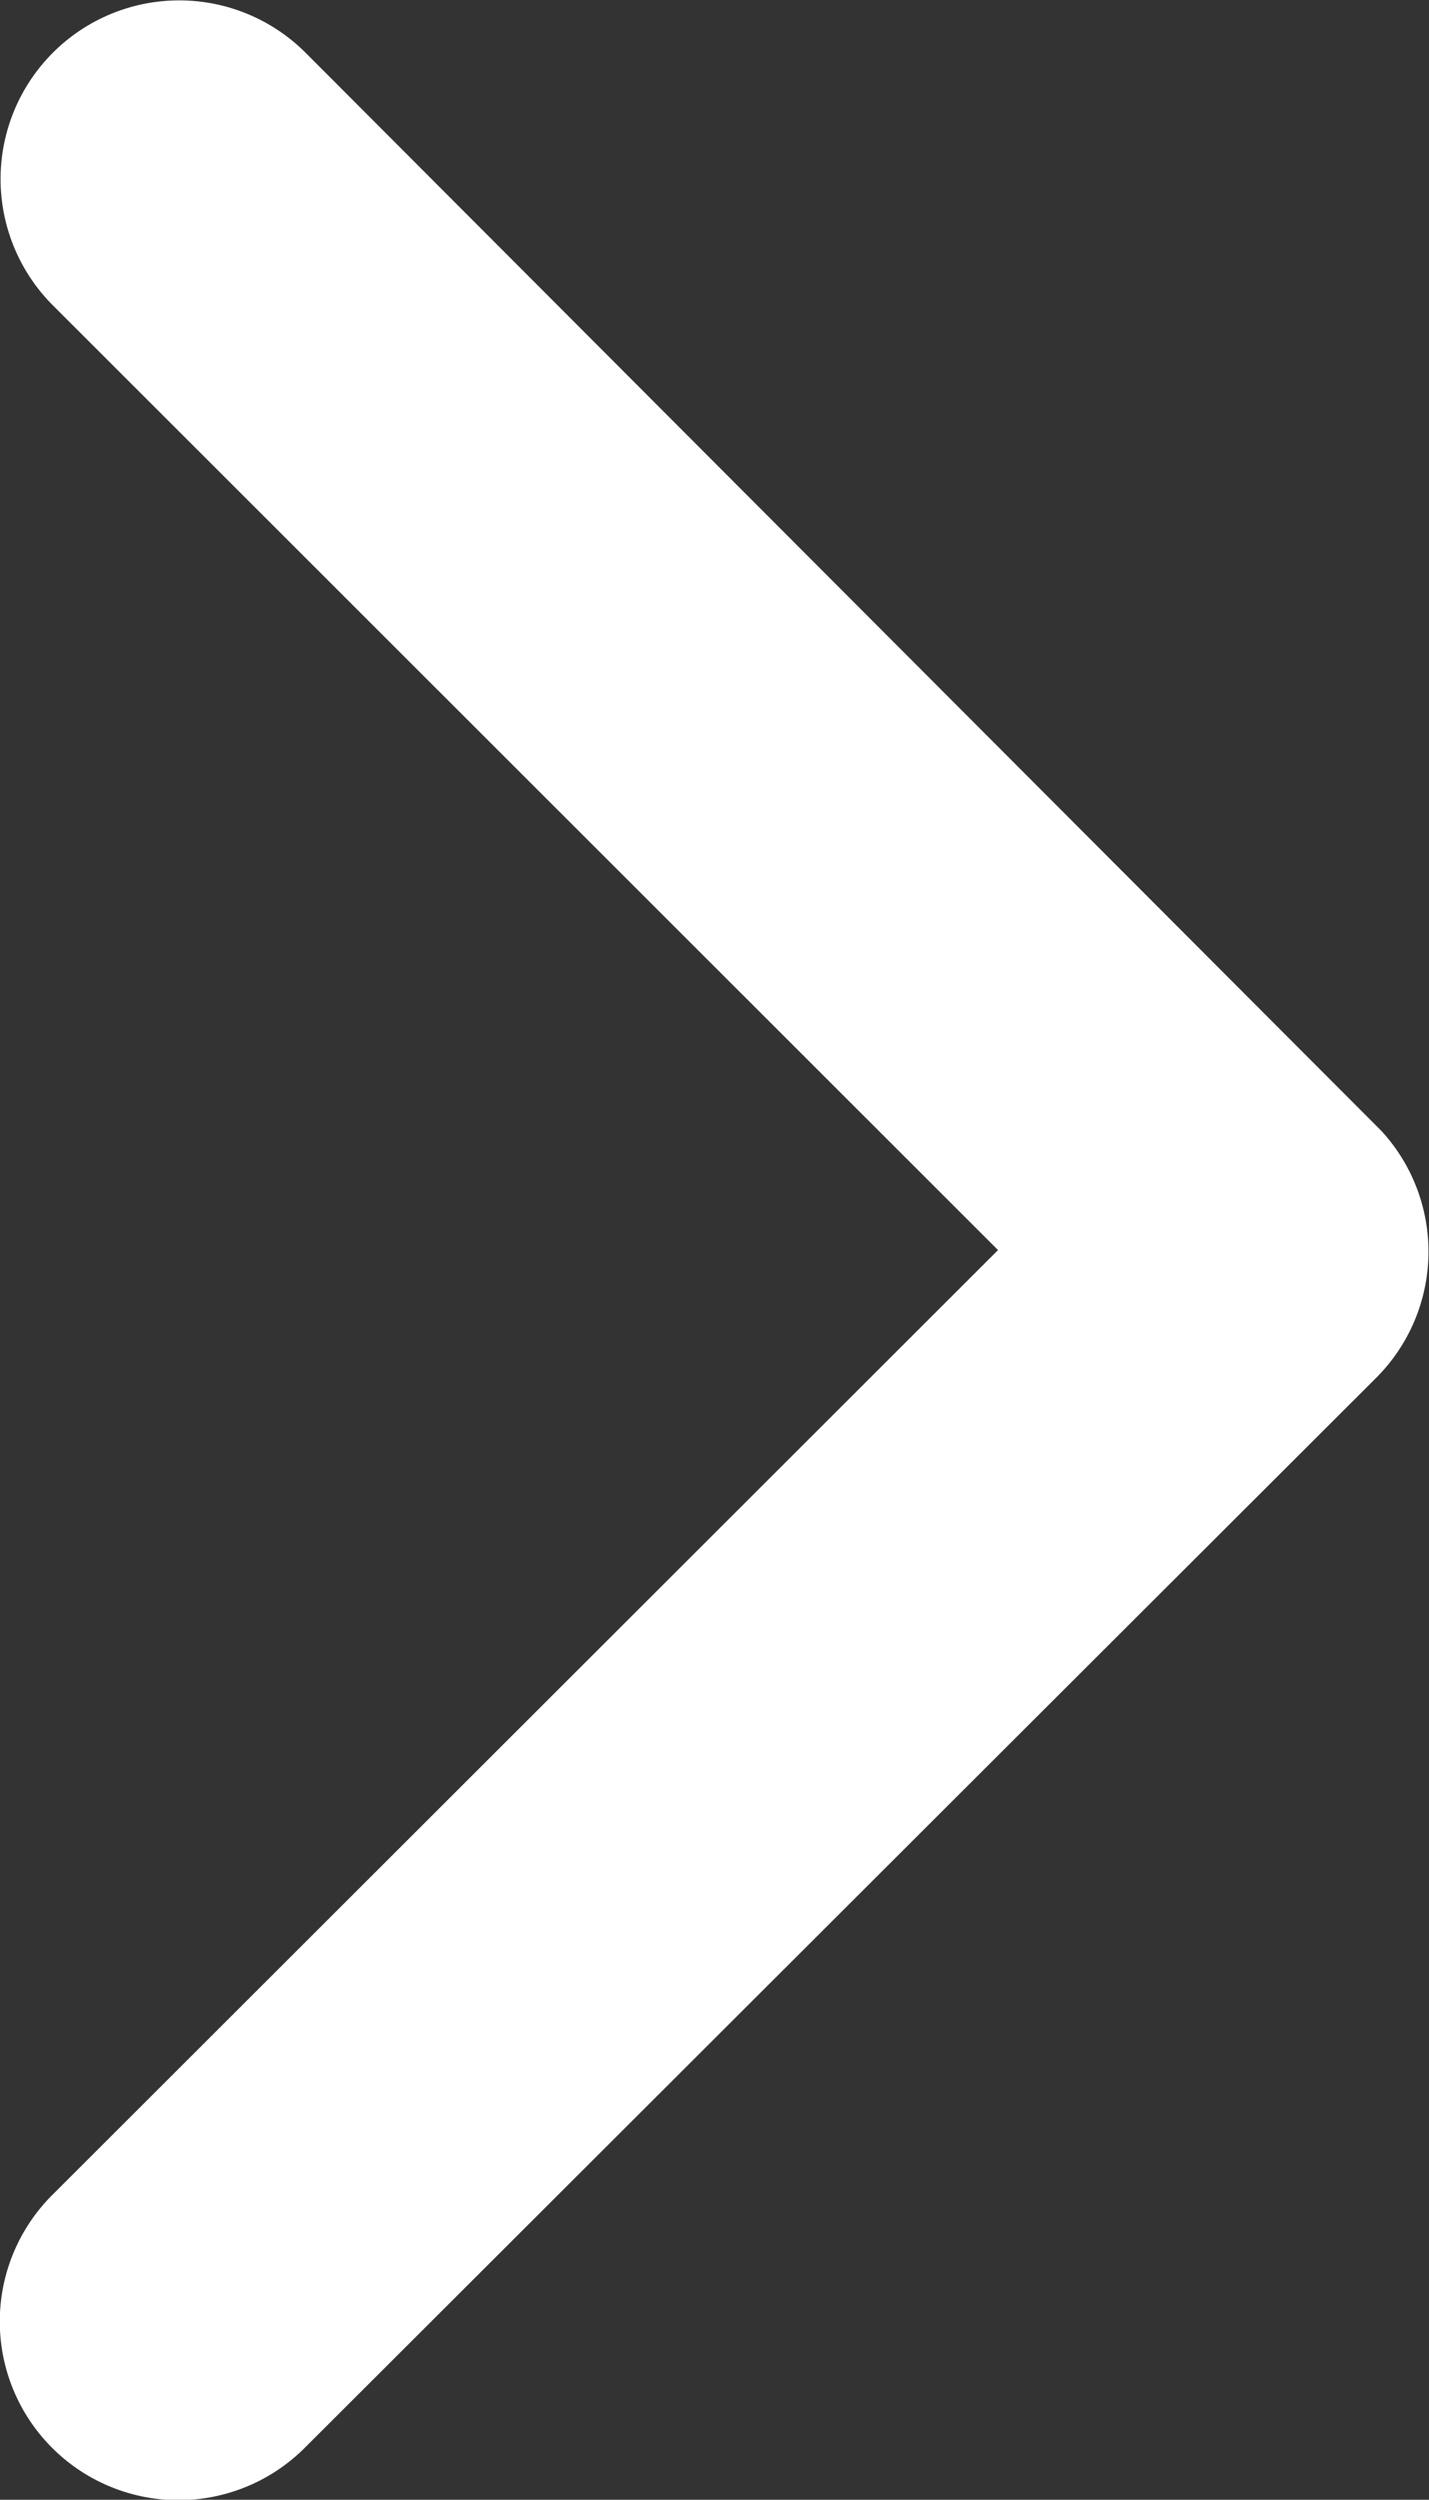 <svg xmlns="http://www.w3.org/2000/svg" width="7.212" height="12.614" viewBox="0 0 7.212 12.614">
    <rect x="0" y="0" width="7.212" height="12.614" fill="#333333" stroke="none"/>
    <path fill="#fff" d="M13.425 12.5L18.2 7.73a.9.9 0 0 0-1.277-1.273l-5.408 5.4a.9.9 0 0 0-.026 1.243l5.43 5.441a.9.9 0 1 0 1.277-1.273z" transform="translate(18.462 18.808) rotate(180)"/>
</svg>
